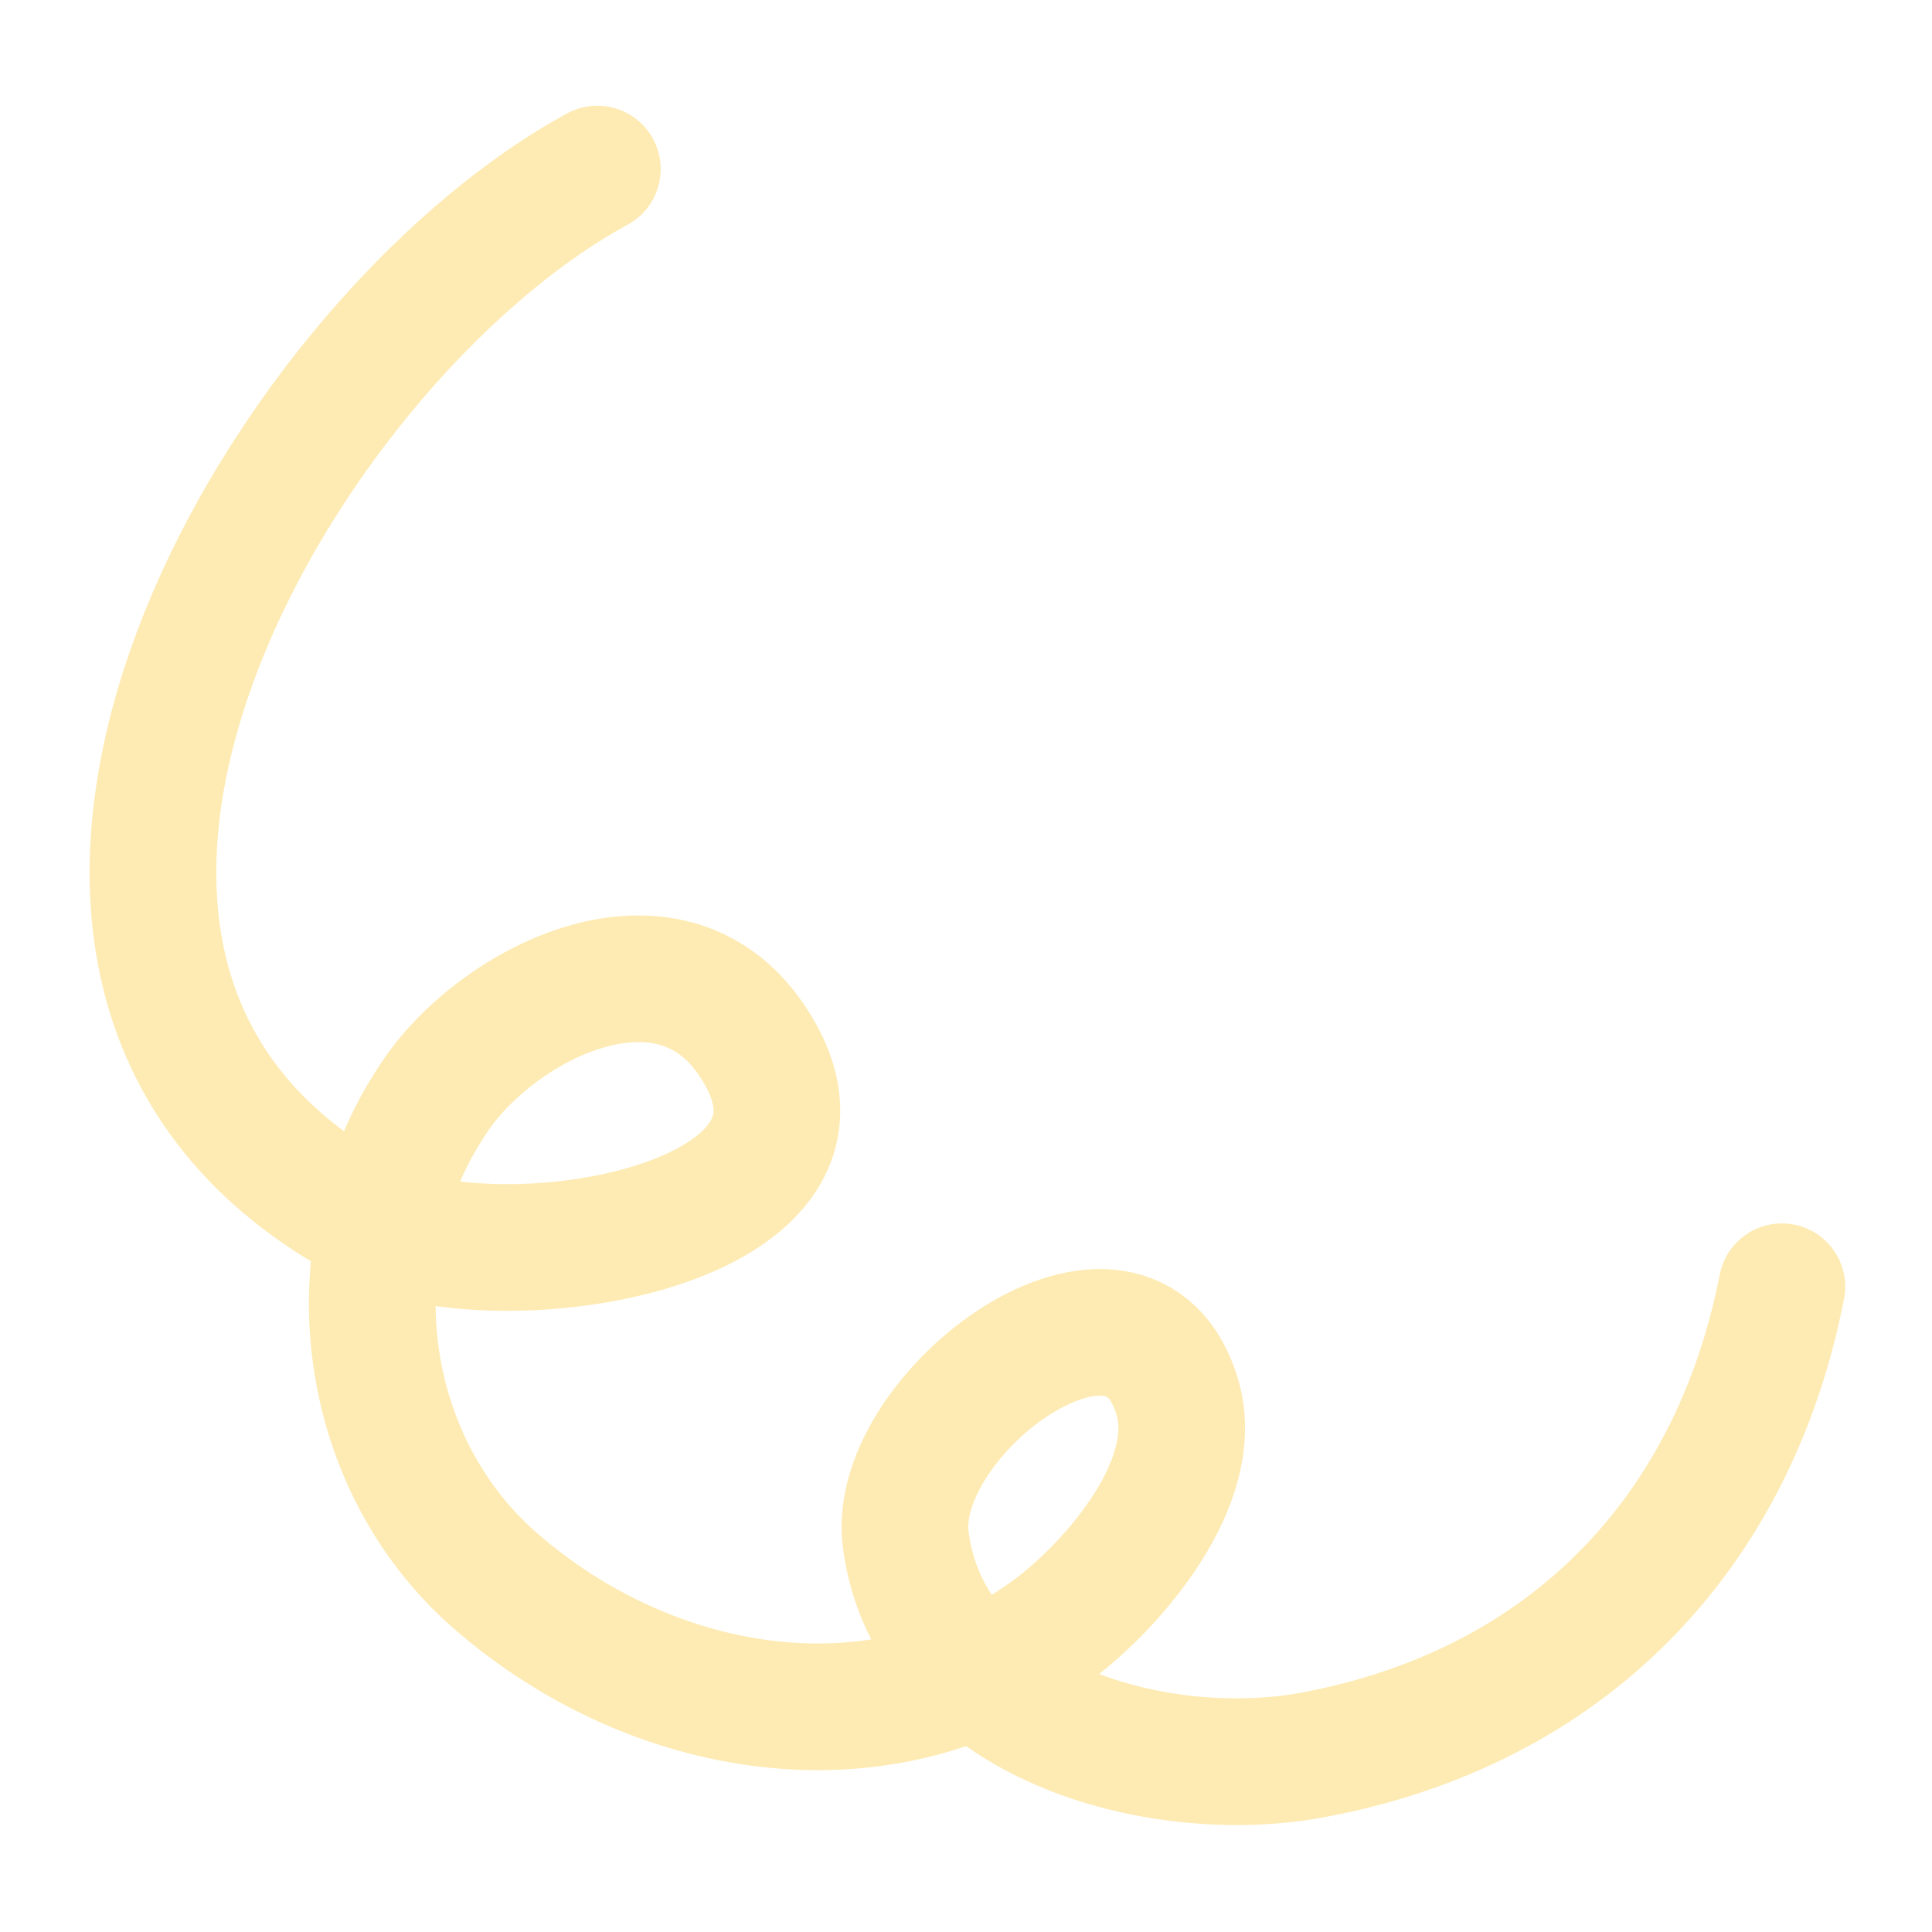 <svg width="183" height="183" viewBox="0 0 183 183" fill="none" xmlns="http://www.w3.org/2000/svg">
<path d="M168.782 121.881C164.116 145.672 148.069 161.867 124.229 166.249C109.667 168.925 88.03 163.096 85.79 145.829C84.233 133.824 107.109 116.893 111.552 132.459C113.816 140.388 105.517 150.001 99.868 154.264C83.671 166.484 61.668 162.623 46.878 149.697C33.815 138.281 31.447 117.825 41.406 103.55C47.484 94.838 63.314 86.966 71.151 98.455C83.273 116.226 46.853 122.026 34.897 115.666C-8.34 92.668 25.94 32.703 56.582 16.013" stroke="#FBBC04" stroke-opacity="0.3" stroke-width="12" stroke-miterlimit="1.5" stroke-linecap="round" stroke-linejoin="round"/>
</svg>
